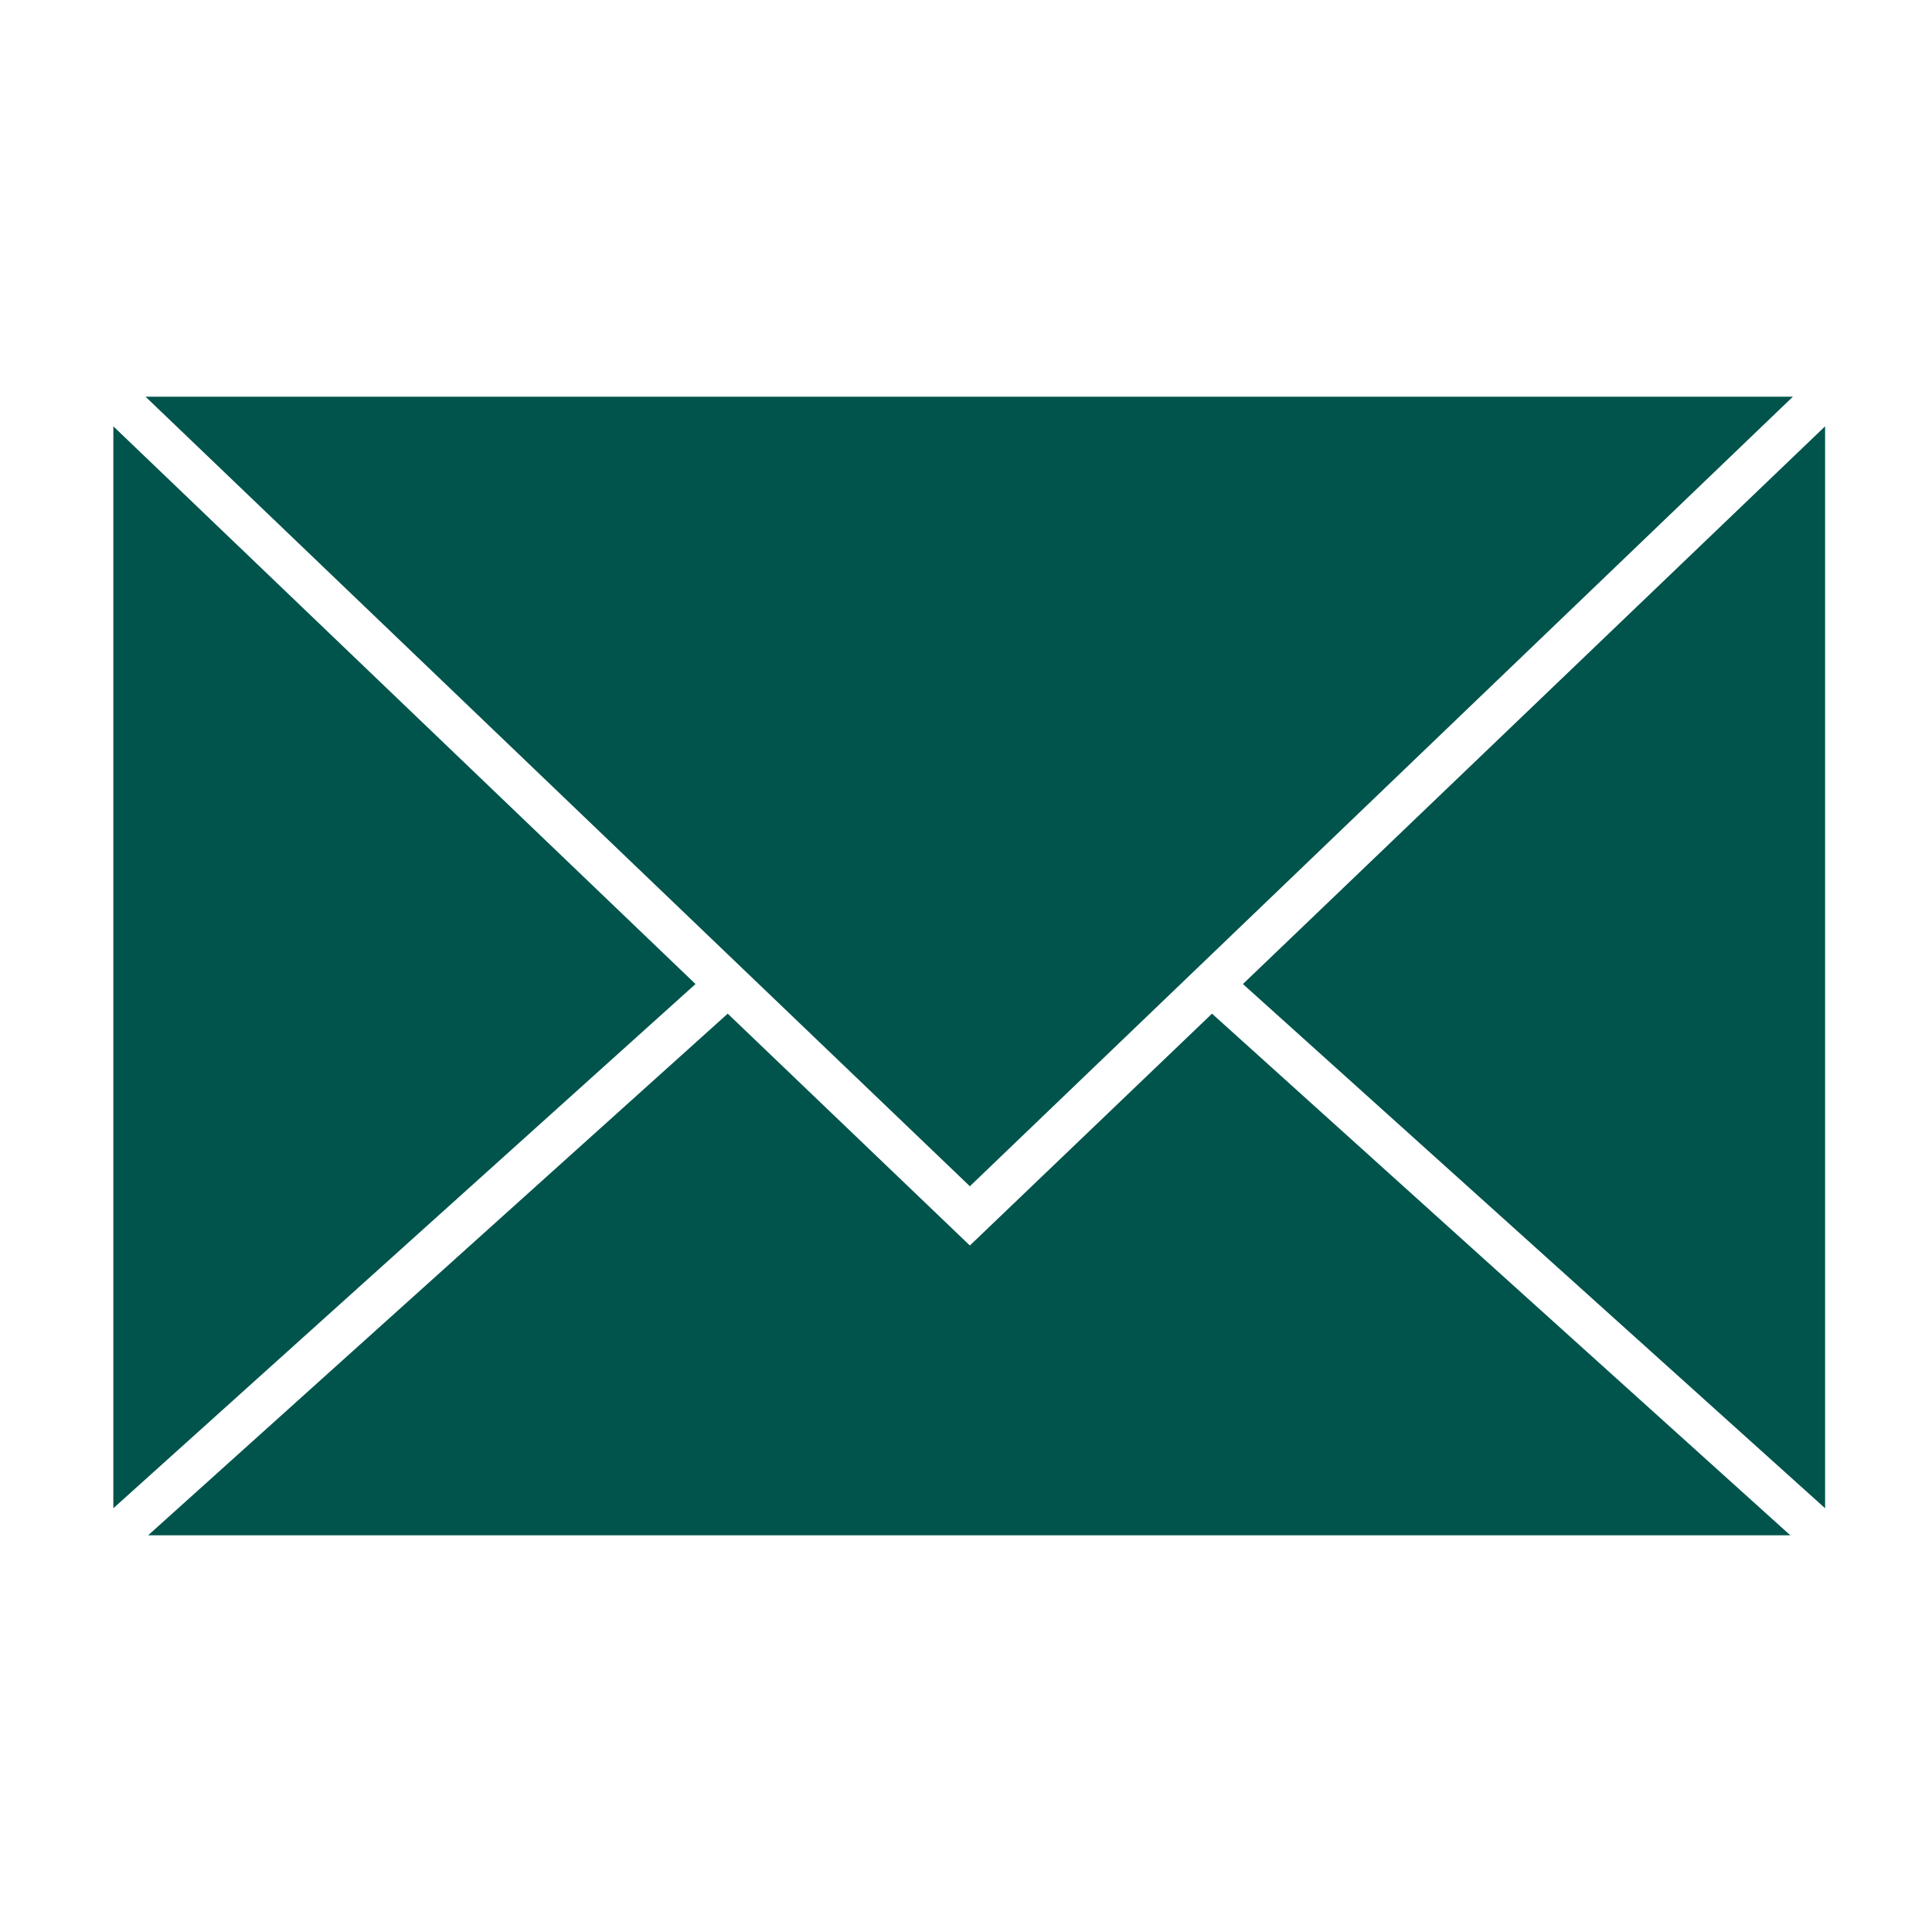 <svg xmlns="http://www.w3.org/2000/svg" xmlns:xlink="http://www.w3.org/1999/xlink" id="Capa_1" x="0px" y="0px" viewBox="0 0 150 150" style="enable-background:new 0 0 150 150;" xml:space="preserve"> <style type="text/css"> #Capa_1{fill:#00544c} </style> <g> <polygon points="75.3,96.7 56.5,78.7 11.5,119.2 139,119.2 94.1,78.7 "></polygon> <polygon points="8.8,33.1 8.8,117.1 54,76.4 "></polygon> <polygon points="141.7,33.1 96.5,76.4 141.7,117.1 "></polygon> <polygon points="75.3,92.1 139.2,30.8 11.3,30.8 "></polygon> <polygon points="139.2,30.8 139.2,30.8 75.3,92.1 "></polygon> <polygon points="11.3,30.8 75.3,92.1 11.3,30.8 "></polygon> </g> </svg>